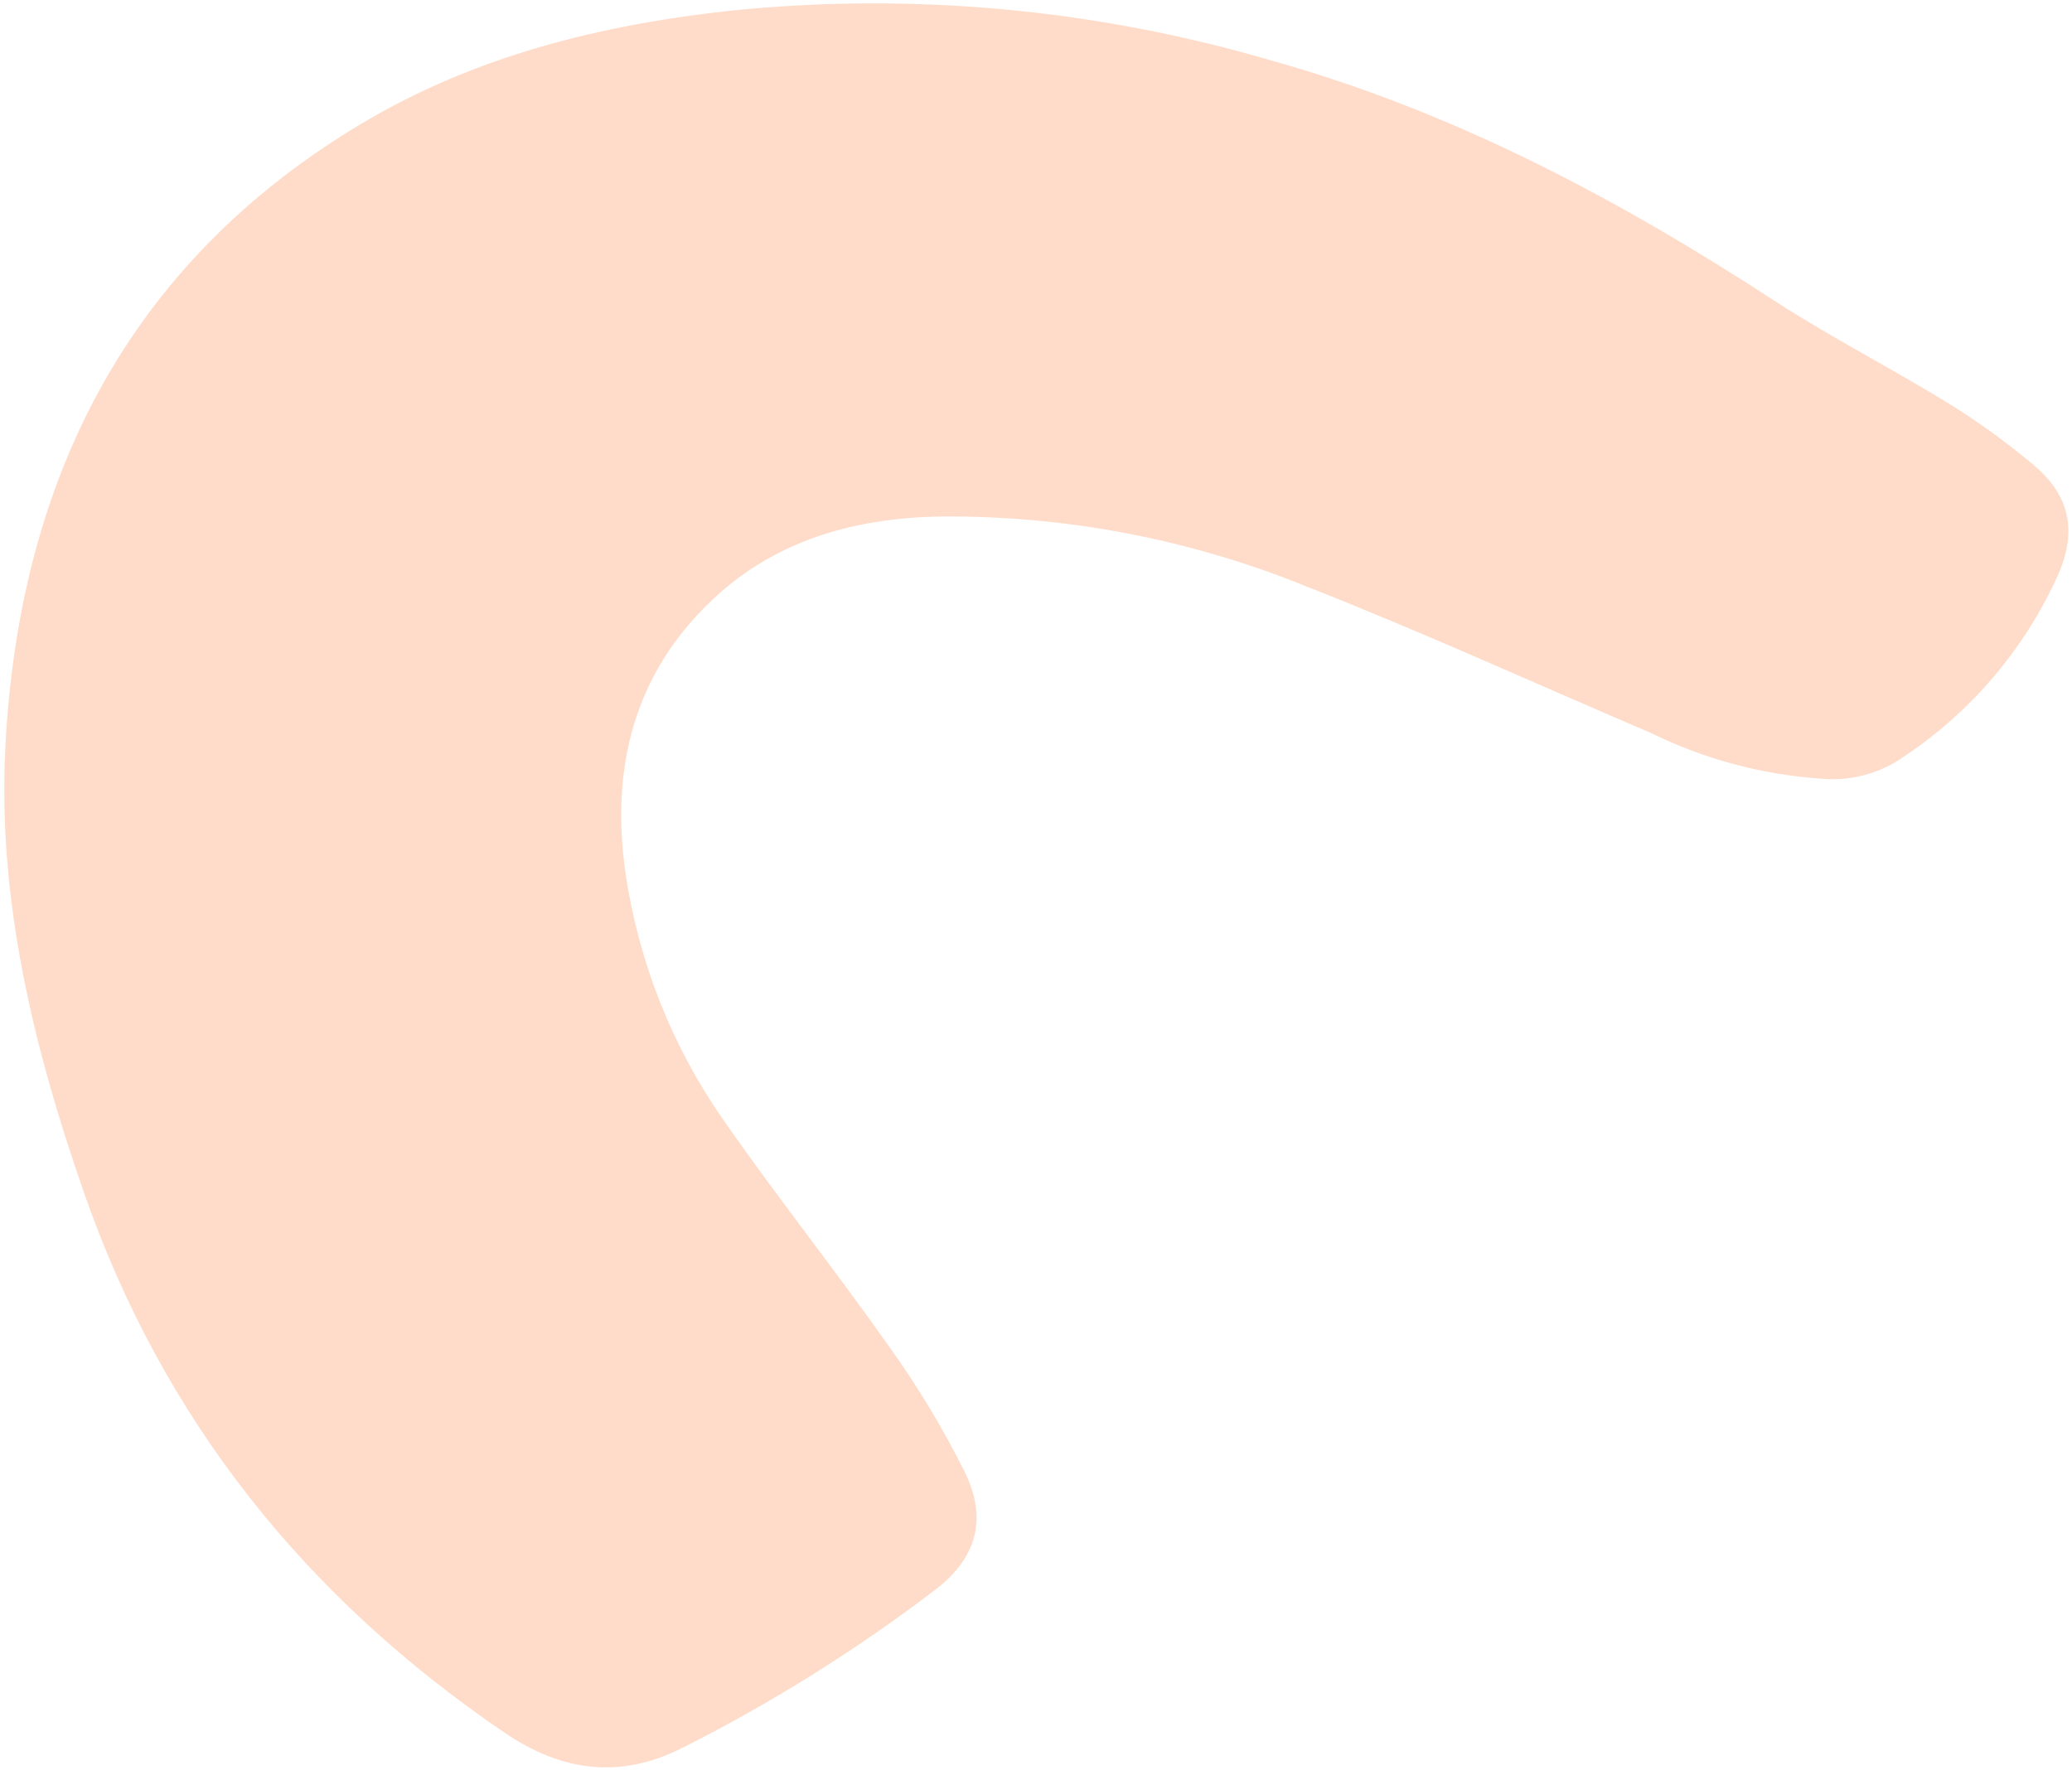 <svg xmlns="http://www.w3.org/2000/svg" width="261" height="223" viewBox="0 0 261 223" fill="none"><path d="M208.008 92.367C193.588 86.209 179.31 79.686 164.739 73.957C150.028 67.949 134.267 64.929 118.373 65.073C107.661 65.278 97.705 68.044 89.791 75.513C79.824 84.898 76.865 96.831 78.815 110.142C80.487 121.371 84.756 132.052 91.282 141.332C97.976 150.92 105.257 160.074 111.993 169.643C115.619 174.691 118.83 180.026 121.593 185.596C124.4 191.416 122.985 196.283 117.917 200.211C107.947 207.823 97.294 214.494 86.097 220.139C78.215 224.187 70.811 223.228 63.58 218.311C38.583 201.325 20.551 178.94 10.573 150.239C4.237 132.077 -0.329 113.352 0.675 94.085C2.395 60.701 15.917 33.272 45.475 15.614C59.811 7.03 75.833 3.079 92.287 1.319C115.039 -0.968 138.014 1.153 159.956 7.566C183.163 14.039 204.062 25.171 224.091 38.262C231.048 42.724 238.3 46.43 245.316 50.741C249.124 53.083 252.752 55.707 256.169 58.59C260.682 62.359 261.649 66.832 259.323 72.249C254.961 82.03 247.805 90.301 238.756 96.019C235.887 97.706 232.555 98.432 229.247 98.089C221.863 97.573 214.651 95.63 208.008 92.367Z" fill="#FFDCC9"></path></svg>